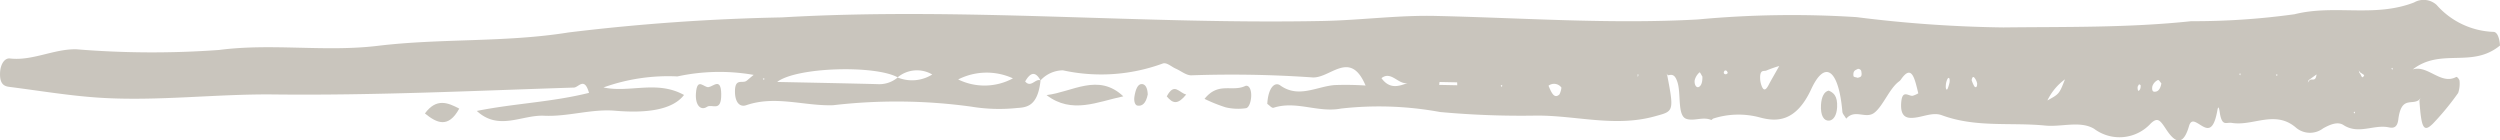 <svg xmlns="http://www.w3.org/2000/svg" xmlns:xlink="http://www.w3.org/1999/xlink" id="Groupe_1268" data-name="Groupe 1268" width="99.577" height="5.589" viewBox="0 0 99.577 5.589"><defs><clipPath id="clip-path"><rect id="Rectangle_392" data-name="Rectangle 392" width="99.577" height="5.589" fill="#c9c5bd"></rect></clipPath></defs><g id="Groupe_1267" data-name="Groupe 1267" clip-path="url(#clip-path)"><path id="Trac&#xE9;_2368" data-name="Trac&#xE9; 2368" d="M97.966,3.23a1.136,1.136,0,0,1-.055.472A10.725,10.725,0,0,1,96.9,4.93c-.368.358-.457.174-.533-.925l.043-.091-.056.063c-.283.227-.71-.172-.828.787-.045.359-.237.337-.386.307-.594-.121-1.2.3-1.8-.092-.234-.152-.549-.01-.809.134a.863.863,0,0,1-1.068-.018c-.836-.735-1.715-.059-2.568-.2-.214-.036-.37.147-.467-.334-.014-.072-.054-.467-.108-.166-.2,1.129-.564.59-.894.461-.1-.038-.185-.011-.235.163-.289,1.009-.7.453-.927.109s-.324-.464-.591-.218a1.686,1.686,0,0,1-2.264.219c-.555-.331-1.295-.063-1.95-.128-1.371-.135-2.756.091-4.116-.412-.373-.138-.785.093-1.179.106-.211.007-.483-.036-.437-.613.042-.528.285-.252.45-.265a1.014,1.014,0,0,0,.23-.1c-.148-.615-.264-1.16-.682-.564a.357.357,0,0,1-.08.087c-.383.274-.64.983-.988,1.25s-.77-.165-1.121.237c-.074-.129-.146-.191-.153-.277-.138-1.626-.673-2.124-1.24-.9-.619,1.339-1.406,1.3-2.045,1.128a3.284,3.284,0,0,0-1.857.044c-.03.009-.061.065-.087.054-.325-.137-.667.057-.978-.039-.379-.116-.206-1-.365-1.475-.11-.328-.232-.289-.381-.262l-.046-.07.029.1c.282,1.454.228,1.4-.507,1.605-1.584.438-3.138-.04-4.706-.031a35.413,35.413,0,0,1-3.839-.142,13.457,13.457,0,0,0-3.947-.138C52.5,4.5,51.63,4,50.73,4.291c-.076.024-.162-.095-.253-.153.036-.66.306-.888.515-.737.724.522,1.441.048,2.161-.012a11.8,11.8,0,0,1,1.239.018c-.625-1.48-1.427-.24-2.152-.326A46.423,46.423,0,0,0,47.447,3c-.207,0-.41-.177-.616-.266-.176-.076-.367-.269-.529-.2a7.123,7.123,0,0,1-3.966.267,1.227,1.227,0,0,0-.89.4c-.108,1.016-.532,1.076-.929,1.1a6.783,6.783,0,0,1-1.834-.054,21.827,21.827,0,0,0-5.5-.056c-1.155.037-2.3-.4-3.461,0-.255.087-.46-.113-.447-.591s.285-.276.444-.371c.054-.033.1-.085.3-.246a7.9,7.9,0,0,0-3.037.061,7.63,7.63,0,0,0-2.945.439c1.044.227,2.128-.3,3.208.3-.478.623-1.572.728-2.752.627-.932-.079-1.878.244-2.813.2-.892-.045-1.814.618-2.688-.191,1.484-.3,2.967-.347,4.469-.72-.185-.655-.413-.217-.6-.211-3.971.127-7.942.318-11.913.275C8.638,3.734,6.317,4.037,4,3.894,2.8,3.82,1.594,3.616.391,3.463c-.184-.023-.4-.071-.39-.534.011-.4.2-.624.394-.6.889.106,1.762-.387,2.649-.366a36.927,36.927,0,0,0,5.683.027c2.113-.275,4.214.089,6.316-.164,2.535-.306,5.07-.127,7.6-.533a83.528,83.528,0,0,1,8.5-.6C38.343.273,45.516.98,52.7.835,54.2.805,55.694.6,57.189.635c3.48.078,6.959.333,10.439.14A40.3,40.3,0,0,1,73.946.682a51.531,51.531,0,0,0,5.853.411c2.492-.029,4.987.017,7.478-.249A29.17,29.17,0,0,0,91.395.567c1.592-.4,3.178.144,4.759-.469a.764.764,0,0,1,.9.1A3.165,3.165,0,0,0,99.325,1.27c.112.006.226.164.252.542-1.119.922-2.345.079-3.477.954.6-.192,1.121.63,1.731.3.038-.02.134.1.135.16M30.442,3.112l-.059.027.052.05Zm6.688-.146a1.2,1.2,0,0,0-1.376.114c-.9-.494-4.024-.411-4.8.184,1.381.029,2.688.053,3.994.087a1.137,1.137,0,0,0,.807-.264,1.514,1.514,0,0,0,1.378-.121m3.213.155a2.51,2.51,0,0,0-2.181.043,2.379,2.379,0,0,0,2.181-.043m1.1.082c-.2-.358-.392-.343-.613.042.231.272.418-.137.613-.042m14.625.1c-.362.093-.657-.5-1.046-.19.318.44.68.334,1.046.19m1.972.093c0-.039,0-.077-.005-.116l-.7-.014c-.005.038-.011.076-.016.115l.721.015m1.79-.016-.06.034.053.053Zm2.36.109a.362.362,0,0,0-.514-.075c.114.274.227.539.434.347a.793.793,0,0,0,.08-.272m3.071-.517-.039-.01.012.108Zm2.55.09c-.042-.063-.1-.2-.122-.178A.612.612,0,0,0,67.5,3.2c-.02.178.07.315.171.261s.141-.206.137-.4m1.014-.151c-.016-.031-.03-.077-.049-.089s-.064-.025-.083,0c-.054.074-.033.134.053.137.026,0,.052-.032.079-.049m2.042-.279a4.674,4.674,0,0,0-.5.176c-.1.05-.264-.064-.257.311a.916.916,0,0,0,.063.312c.1.252.2.1.288-.068s.173-.31.41-.731m3.267.2c-.012-.061-.106-.107-.15-.079-.068.042-.186.049-.16.276.006.047.108.048.176.074.067-.041.19,0,.134-.271m3.519.44c.015-.135-.019-.209-.076-.141a.6.6,0,0,0-.073.263c-.015.143.026.219.067.15a1.309,1.309,0,0,0,.082-.272m1.1.078a.488.488,0,0,0-.1-.237c-.058-.084-.1-.043-.122.082a1.431,1.431,0,0,0,.1.235c.059.085.122.042.117-.08m3.5-.188a2.253,2.253,0,0,0-.7.841c.473-.259.473-.259.7-.841m3.017.244c0-.026-.043-.032-.067-.047-.02.04-.055.078-.057.119,0,.153.037.185.1.076a.3.3,0,0,0,.02-.148m.827-.085c-.048-.048-.1-.152-.142-.13a.421.421,0,0,0-.218.253c-.037.246.086.221.166.2s.166-.131.194-.323m3.155-.394-.058.02.047.056Zm1.462.03-.057.027.051.049Zm1.561.011-.313.226-.034.1.05-.067c.085-.15.256.086.3-.258M93.8,4.446l-.057.028.051.05Zm.368-1.455L94,2.878,93.949,2.8l.031.111c.063.02.091.3.186.085M95.3,2.7l-.055.037.053.04Z" transform="translate(0 0)" fill="#c9c5bd"></path><path id="Trac&#xE9;_2369" data-name="Trac&#xE9; 2369" d="M41.685,3.787c1.006.773,2.035.262,3.058.05-1-.946-2.036-.167-3.058-.05" transform="translate(0 0)" fill="#c9c5bd"></path><path id="Trac&#xE9;_2370" data-name="Trac&#xE9; 2370" d="M49.593,3.428c-.525.244-1.065-.178-1.615.51a6.153,6.153,0,0,0,.843.338,2.166,2.166,0,0,0,.806.034c.115-.016.206-.251.21-.51,0-.314-.133-.424-.244-.372" transform="translate(0 0)" fill="#c9c5bd"></path><path id="Trac&#xE9;_2371" data-name="Trac&#xE9; 2371" d="M16.925,4.519c.465.378.93.609,1.367-.193-.457-.241-.912-.428-1.367.193" transform="translate(0 0)" fill="#c9c5bd"></path><path id="Trac&#xE9;_2372" data-name="Trac&#xE9; 2372" d="M28.229,3.469c-.18.043-.464-.425-.51.257-.032.488.207.688.443.528.2-.134.577.246.565-.515-.011-.656-.309-.3-.5-.27" transform="translate(0 0)" fill="#c9c5bd"></path><path id="Trac&#xE9;_2373" data-name="Trac&#xE9; 2373" d="M72.84,3.609c-.184.035-.289.254-.308.564-.026.435.116.651.326.631.16-.015.3-.195.316-.536.023-.455-.151-.58-.334-.659" transform="translate(0 0)" fill="#c9c5bd"></path><path id="Trac&#xE9;_2374" data-name="Trac&#xE9; 2374" d="M45.491,3.348c-.174-.016-.262.22-.306.5-.029.177.022.342.119.358.183.031.339-.077.412-.444-.011-.278-.1-.4-.225-.415" transform="translate(0 0)" fill="#c9c5bd"></path><path id="Trac&#xE9;_2375" data-name="Trac&#xE9; 2375" d="M46.473,3.838c.239.291.438.342.774-.073-.3-.078-.469-.493-.774.073" transform="translate(0 0)" fill="#c9c5bd"></path></g></svg>